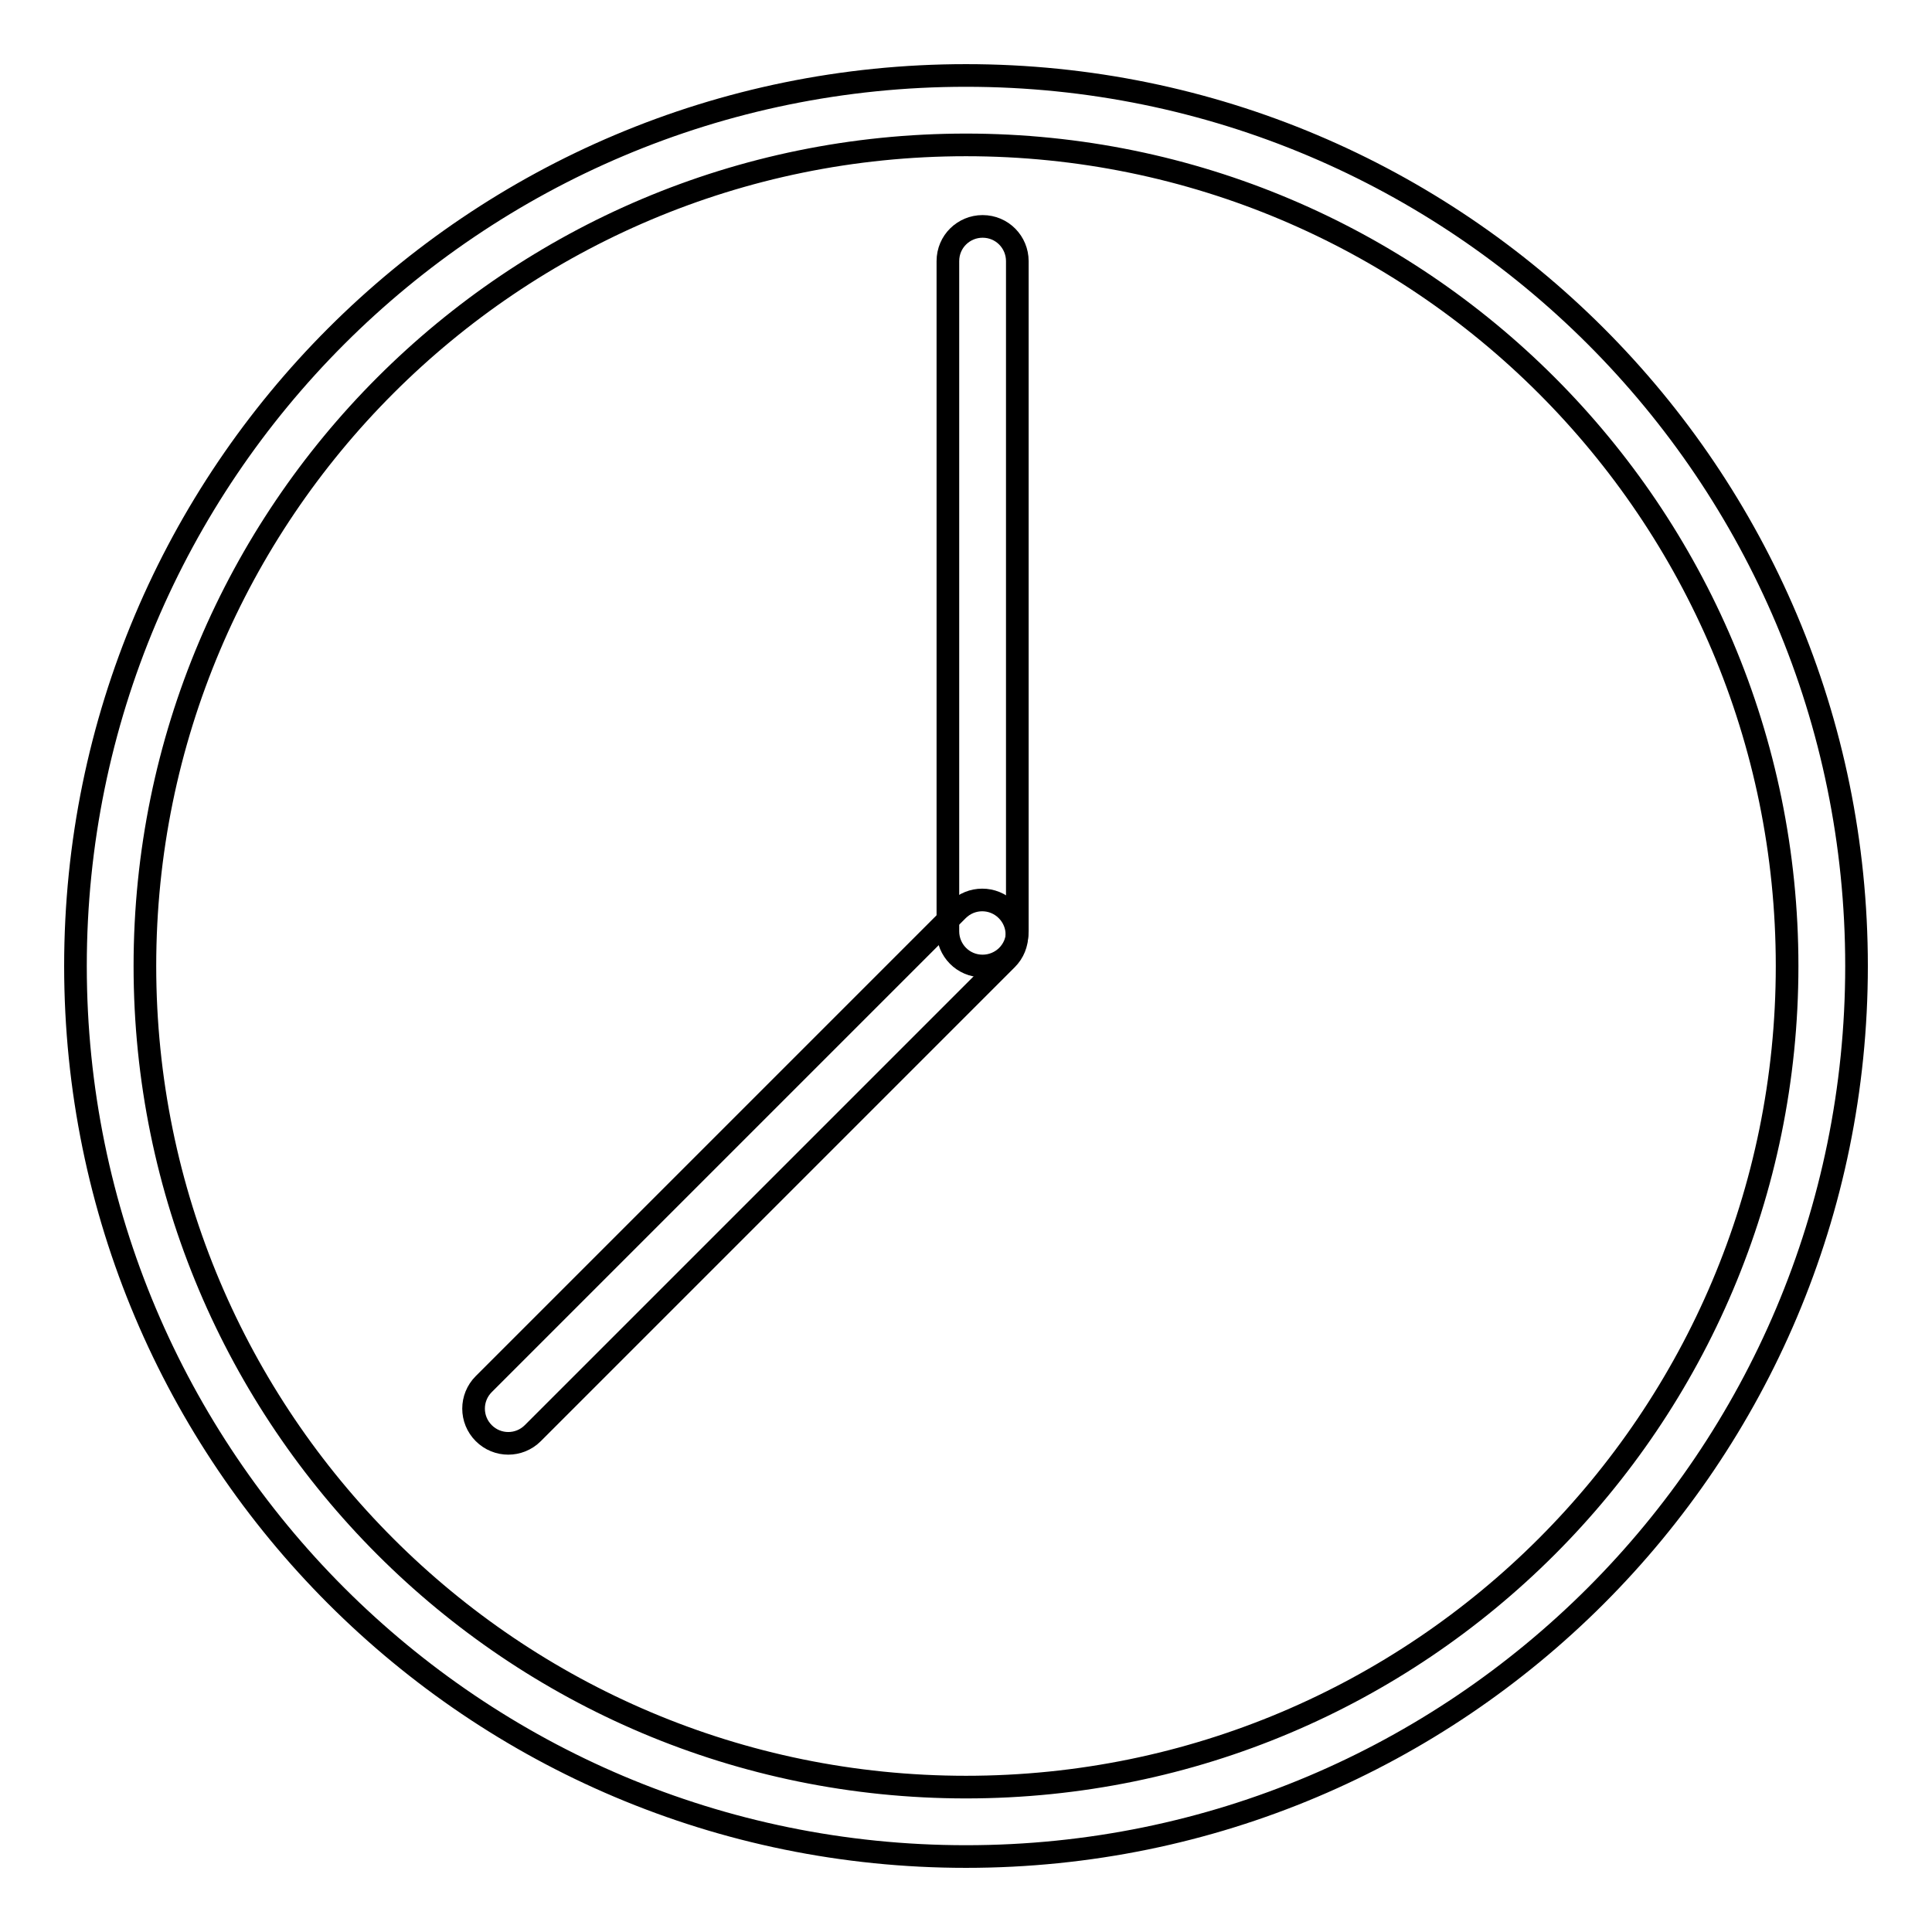 <?xml version="1.0" encoding="utf-8"?>
<!-- Svg Vector Icons : http://www.onlinewebfonts.com/icon -->
<!DOCTYPE svg PUBLIC "-//W3C//DTD SVG 1.1//EN" "http://www.w3.org/Graphics/SVG/1.1/DTD/svg11.dtd">
<svg version="1.1" xmlns="http://www.w3.org/2000/svg" xmlns:xlink="http://www.w3.org/1999/xlink" x="0px" y="0px" viewBox="0 0 256 256" enable-background="new 0 0 256 256" xml:space="preserve">
<g><g><path stroke-width="3" fill-opacity="0" stroke="#000000"  d="M128,10C62.8,10,10,62.8,10,128c0,65.2,52.8,118,118,118c65.2,0,118-52.8,118-118C246,62.8,193.2,10,128,10z M128,236.8c-60.1,0-108.8-48.7-108.8-108.8S67.9,19.2,128,19.2S236.8,67.9,236.8,128S188.1,236.8,128,236.8z"/><path stroke-width="3" fill-opacity="0" stroke="#000000"  d="M134.8,123.4c0,2.6-2.1,4.6-4.6,4.6l0,0c-2.6,0-4.6-2.1-4.6-4.6V34.6c0-2.6,2.1-4.6,4.6-4.6l0,0c2.6,0,4.6,2.1,4.6,4.6V123.4z"/><path stroke-width="3" fill-opacity="0" stroke="#000000"  d="M70.6,189.9c-1.8,1.8-4.7,1.8-6.5,0l0,0c-1.8-1.8-1.8-4.7,0-6.5l62.8-62.8c1.8-1.8,4.7-1.8,6.5,0l0,0c1.8,1.8,1.8,4.7,0,6.5L70.6,189.9z"/></g></g>
</svg>
